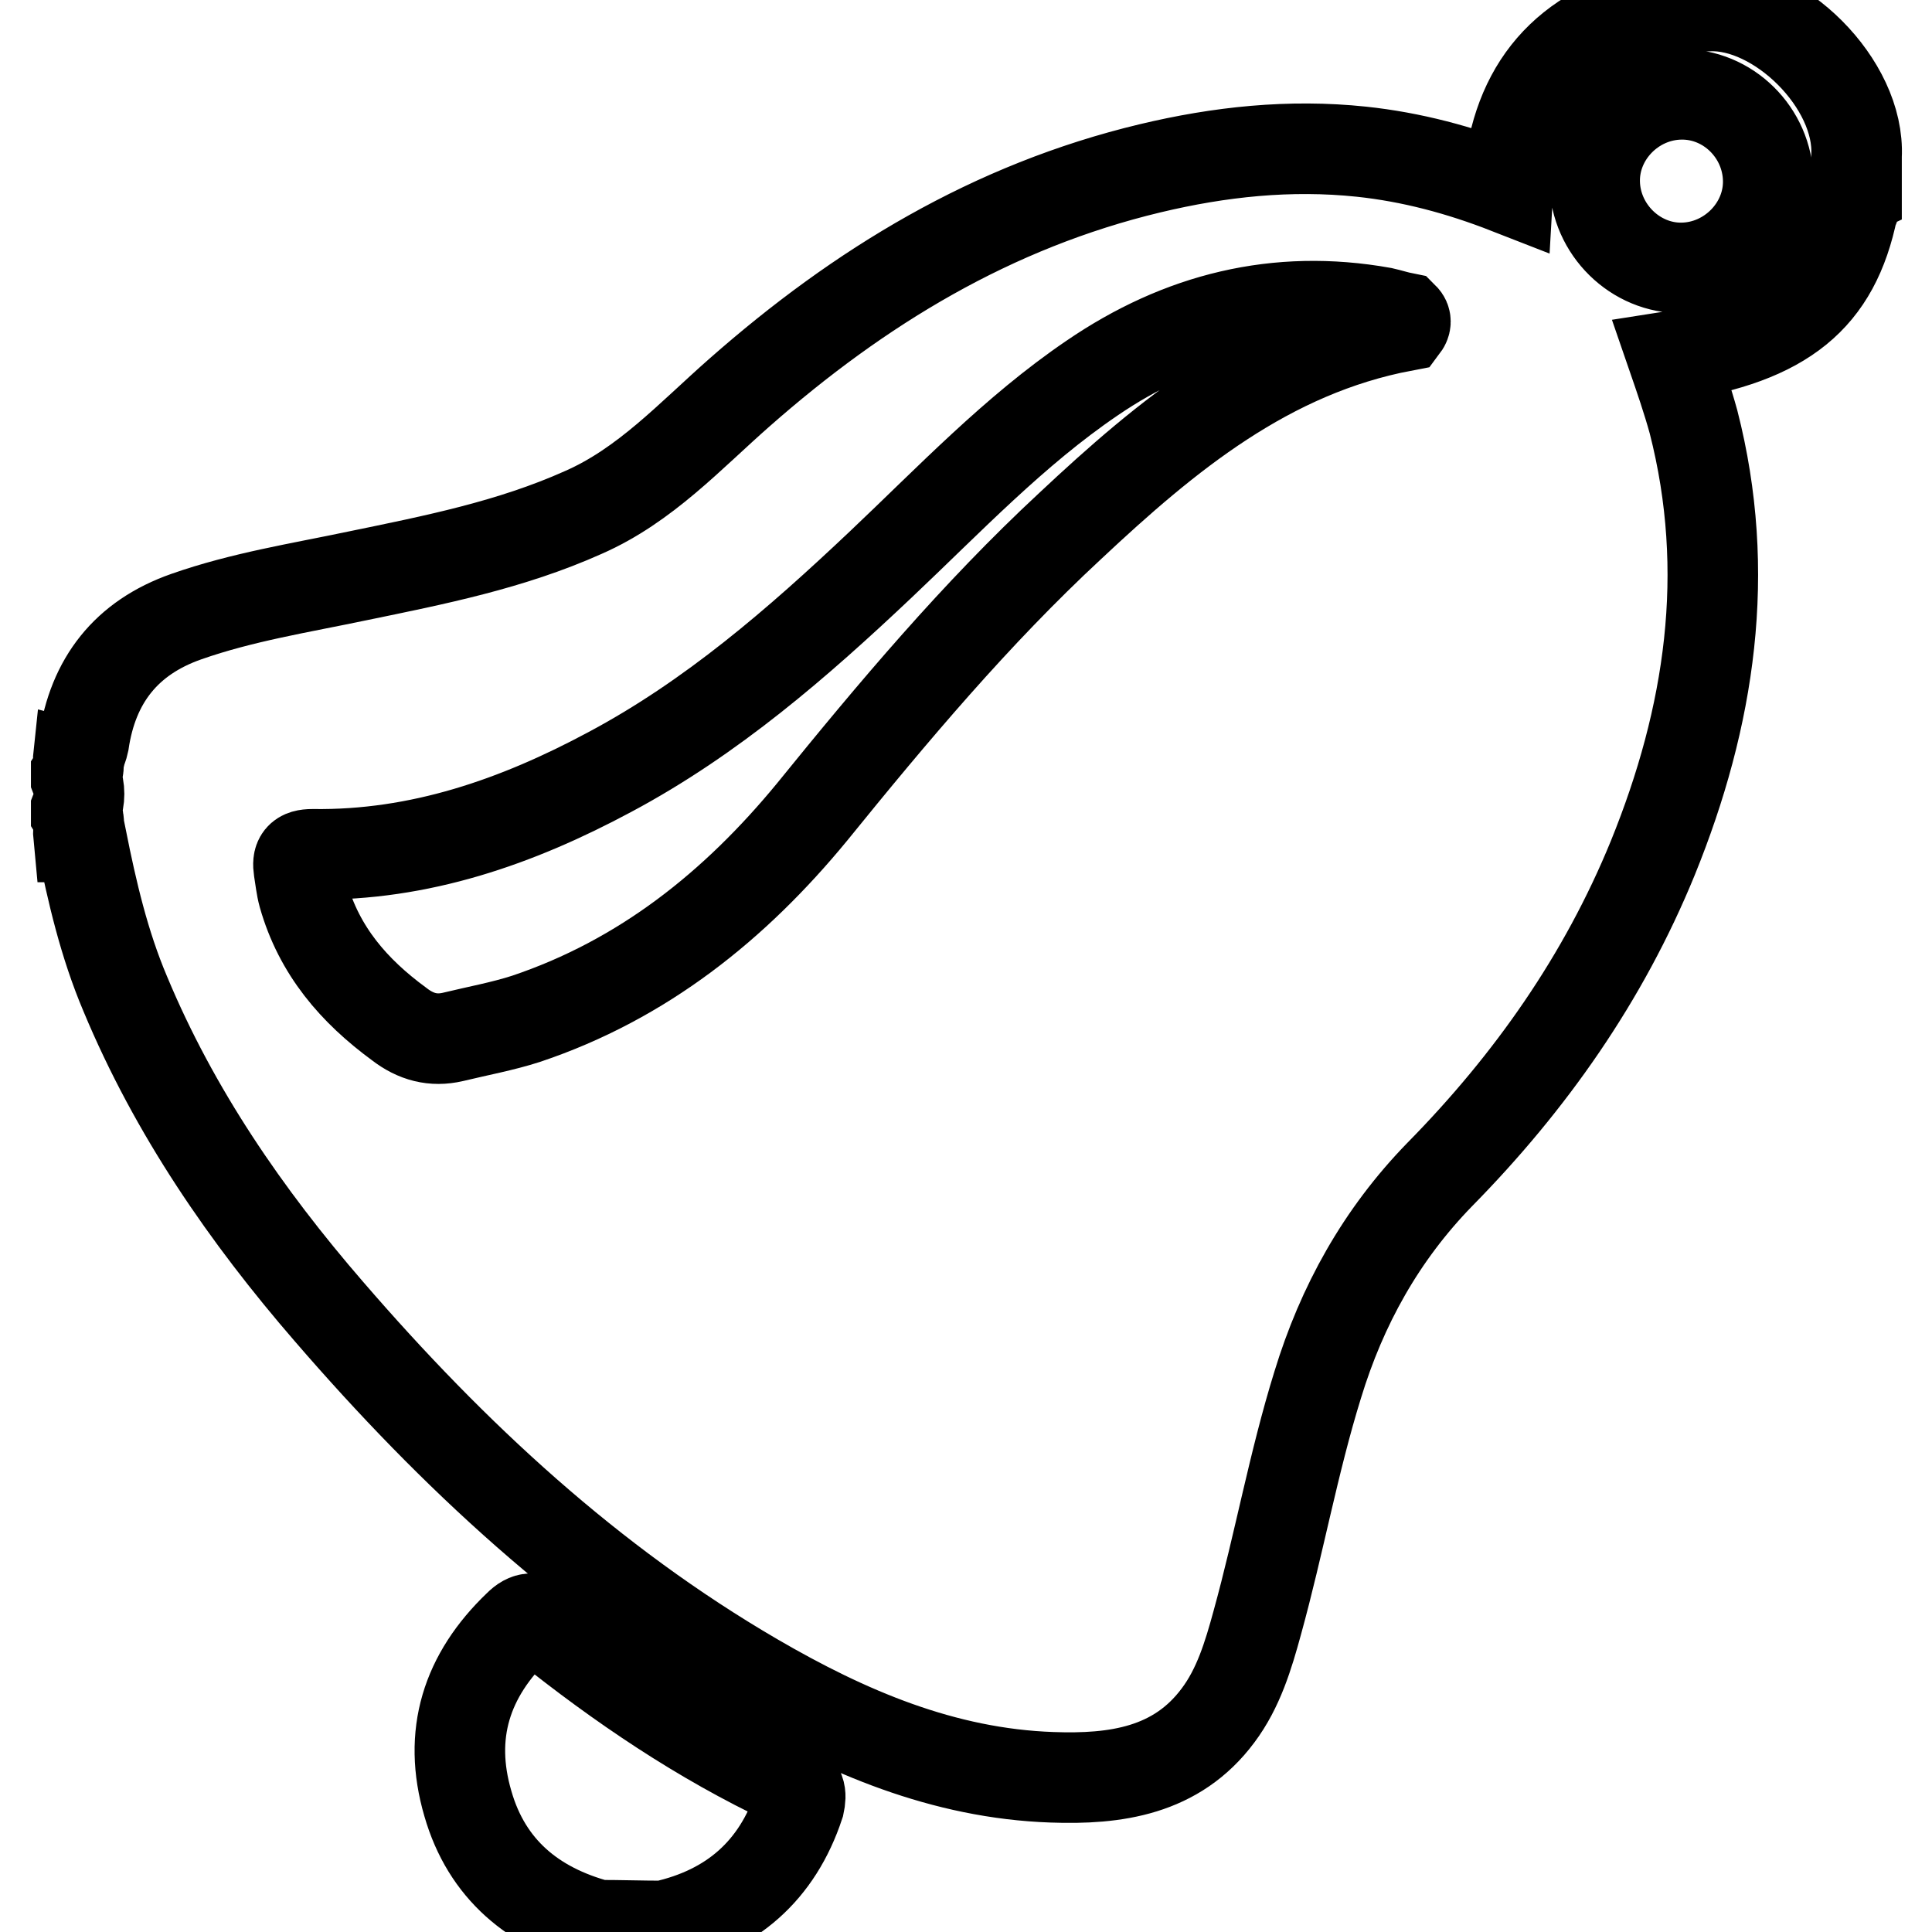 <?xml version="1.0" encoding="utf-8"?>
<!-- Svg Vector Icons : http://www.onlinewebfonts.com/icon -->
<!DOCTYPE svg PUBLIC "-//W3C//DTD SVG 1.1//EN" "http://www.w3.org/Graphics/SVG/1.1/DTD/svg11.dtd">
<svg version="1.1" xmlns="http://www.w3.org/2000/svg" xmlns:xlink="http://www.w3.org/1999/xlink" x="0px" y="0px" viewBox="0 0 256 256" enable-background="new 0 0 256 256" xml:space="preserve">
<g><g><path stroke-width="12" fill-opacity="0" stroke="#000000"  d="M226.4,0.8c-1.7-0.1-3.5-0.1-5.2,0c-0.6,0.9-2-0.2-2.6,0.6c-12,3.1-18.1,11.1-18.8,23.6c-6.4-2.5-12.8-4.2-19.4-4.9c-9.5-1-18.8,0-28,2.2C131.5,27.3,113.9,38,98,52c-6.6,5.8-12.5,12.3-20.7,15.9c-9.6,4.3-19.7,6.3-29.9,8.4c-7.6,1.6-15.3,2.8-22.7,5.4c-8,2.8-12.4,8.5-13.6,16.7c-0.1,0.5-0.3,0.9-0.4,1.3c-0.1,0.2-0.2,0.3-0.3,0.3c-0.1,0.9,0.2,1.8-0.3,2.6v0.6c0.5,1.3,0.5,2.7,0,4v0.6c0.6,1,0.2,2.1,0.3,3.1c0.1,0,0.2,0.1,0.4,0.3c1.4,7,3,13.9,5.8,20.5c6.5,15.6,16,29.4,27,42.1c16.4,19,34.6,35.9,56.4,48.6c12.2,7.1,25,12.6,39.4,13.1c8.4,0.3,16.5-0.8,22-8.2c2.7-3.6,4-7.9,5.2-12.3c2.9-10.5,4.8-21.2,8-31.5c3.2-10.5,8.4-19.9,16.2-27.9c12-12.2,21.7-26,28.2-41.9c7.6-18.7,10.5-37.9,5.4-57.8c-0.8-2.9-1.8-5.8-2.8-8.7c14.8-2.3,21.5-7.7,23.9-19.5c0.6-0.5-0.2-1.7,0.5-2.1c0-1.6,0-3.3,0-4.9C246.5,11.1,235.6,0.4,226.4,0.8L226.4,0.8z M186,43.2c-18,3.4-31.4,14.5-44.2,26.5c-12.5,11.6-23.5,24.7-34.2,37.9C97.4,120,85.2,129.8,69.7,135c-3.1,1-6.4,1.6-9.7,2.4c-2.6,0.6-4.9,0-7.1-1.7c-6-4.4-10.6-9.7-12.7-17.1c-0.3-1.1-0.4-2.2-0.6-3.4c-0.2-1.4,0.1-2,1.8-2c14.2,0.2,27.1-4.3,39.4-10.9c13.5-7.2,24.9-17.1,35.9-27.5c9.1-8.6,17.7-17.7,28-24.7c11.7-8,24.5-11.2,38.5-8.7c0.9,0.2,1.8,0.5,2.8,0.7C186.3,42.4,186.3,42.8,186,43.2L186,43.2z M222.9,35.5c-6.2,0.1-11.5-5.1-11.6-11.4c-0.1-6.2,5.1-11.5,11.4-11.6s11.5,5.1,11.6,11.4C234.4,30.1,229.2,35.4,222.9,35.5L222.9,35.5z M104.5,236c-11.7-5.5-22.3-12.7-32.3-20.7c-1.4-1.1-2.3-1.1-3.5,0.1c-6.9,6.6-9.4,14.4-6.7,23.6c2.5,8.7,8.7,13.8,17.3,16.1c2.9,0,5.7,0.1,8.6,0.1c9-2,15.1-7.3,18-16.1C106.2,237.7,106.1,236.8,104.5,236L104.5,236z"/></g></g>
</svg>
